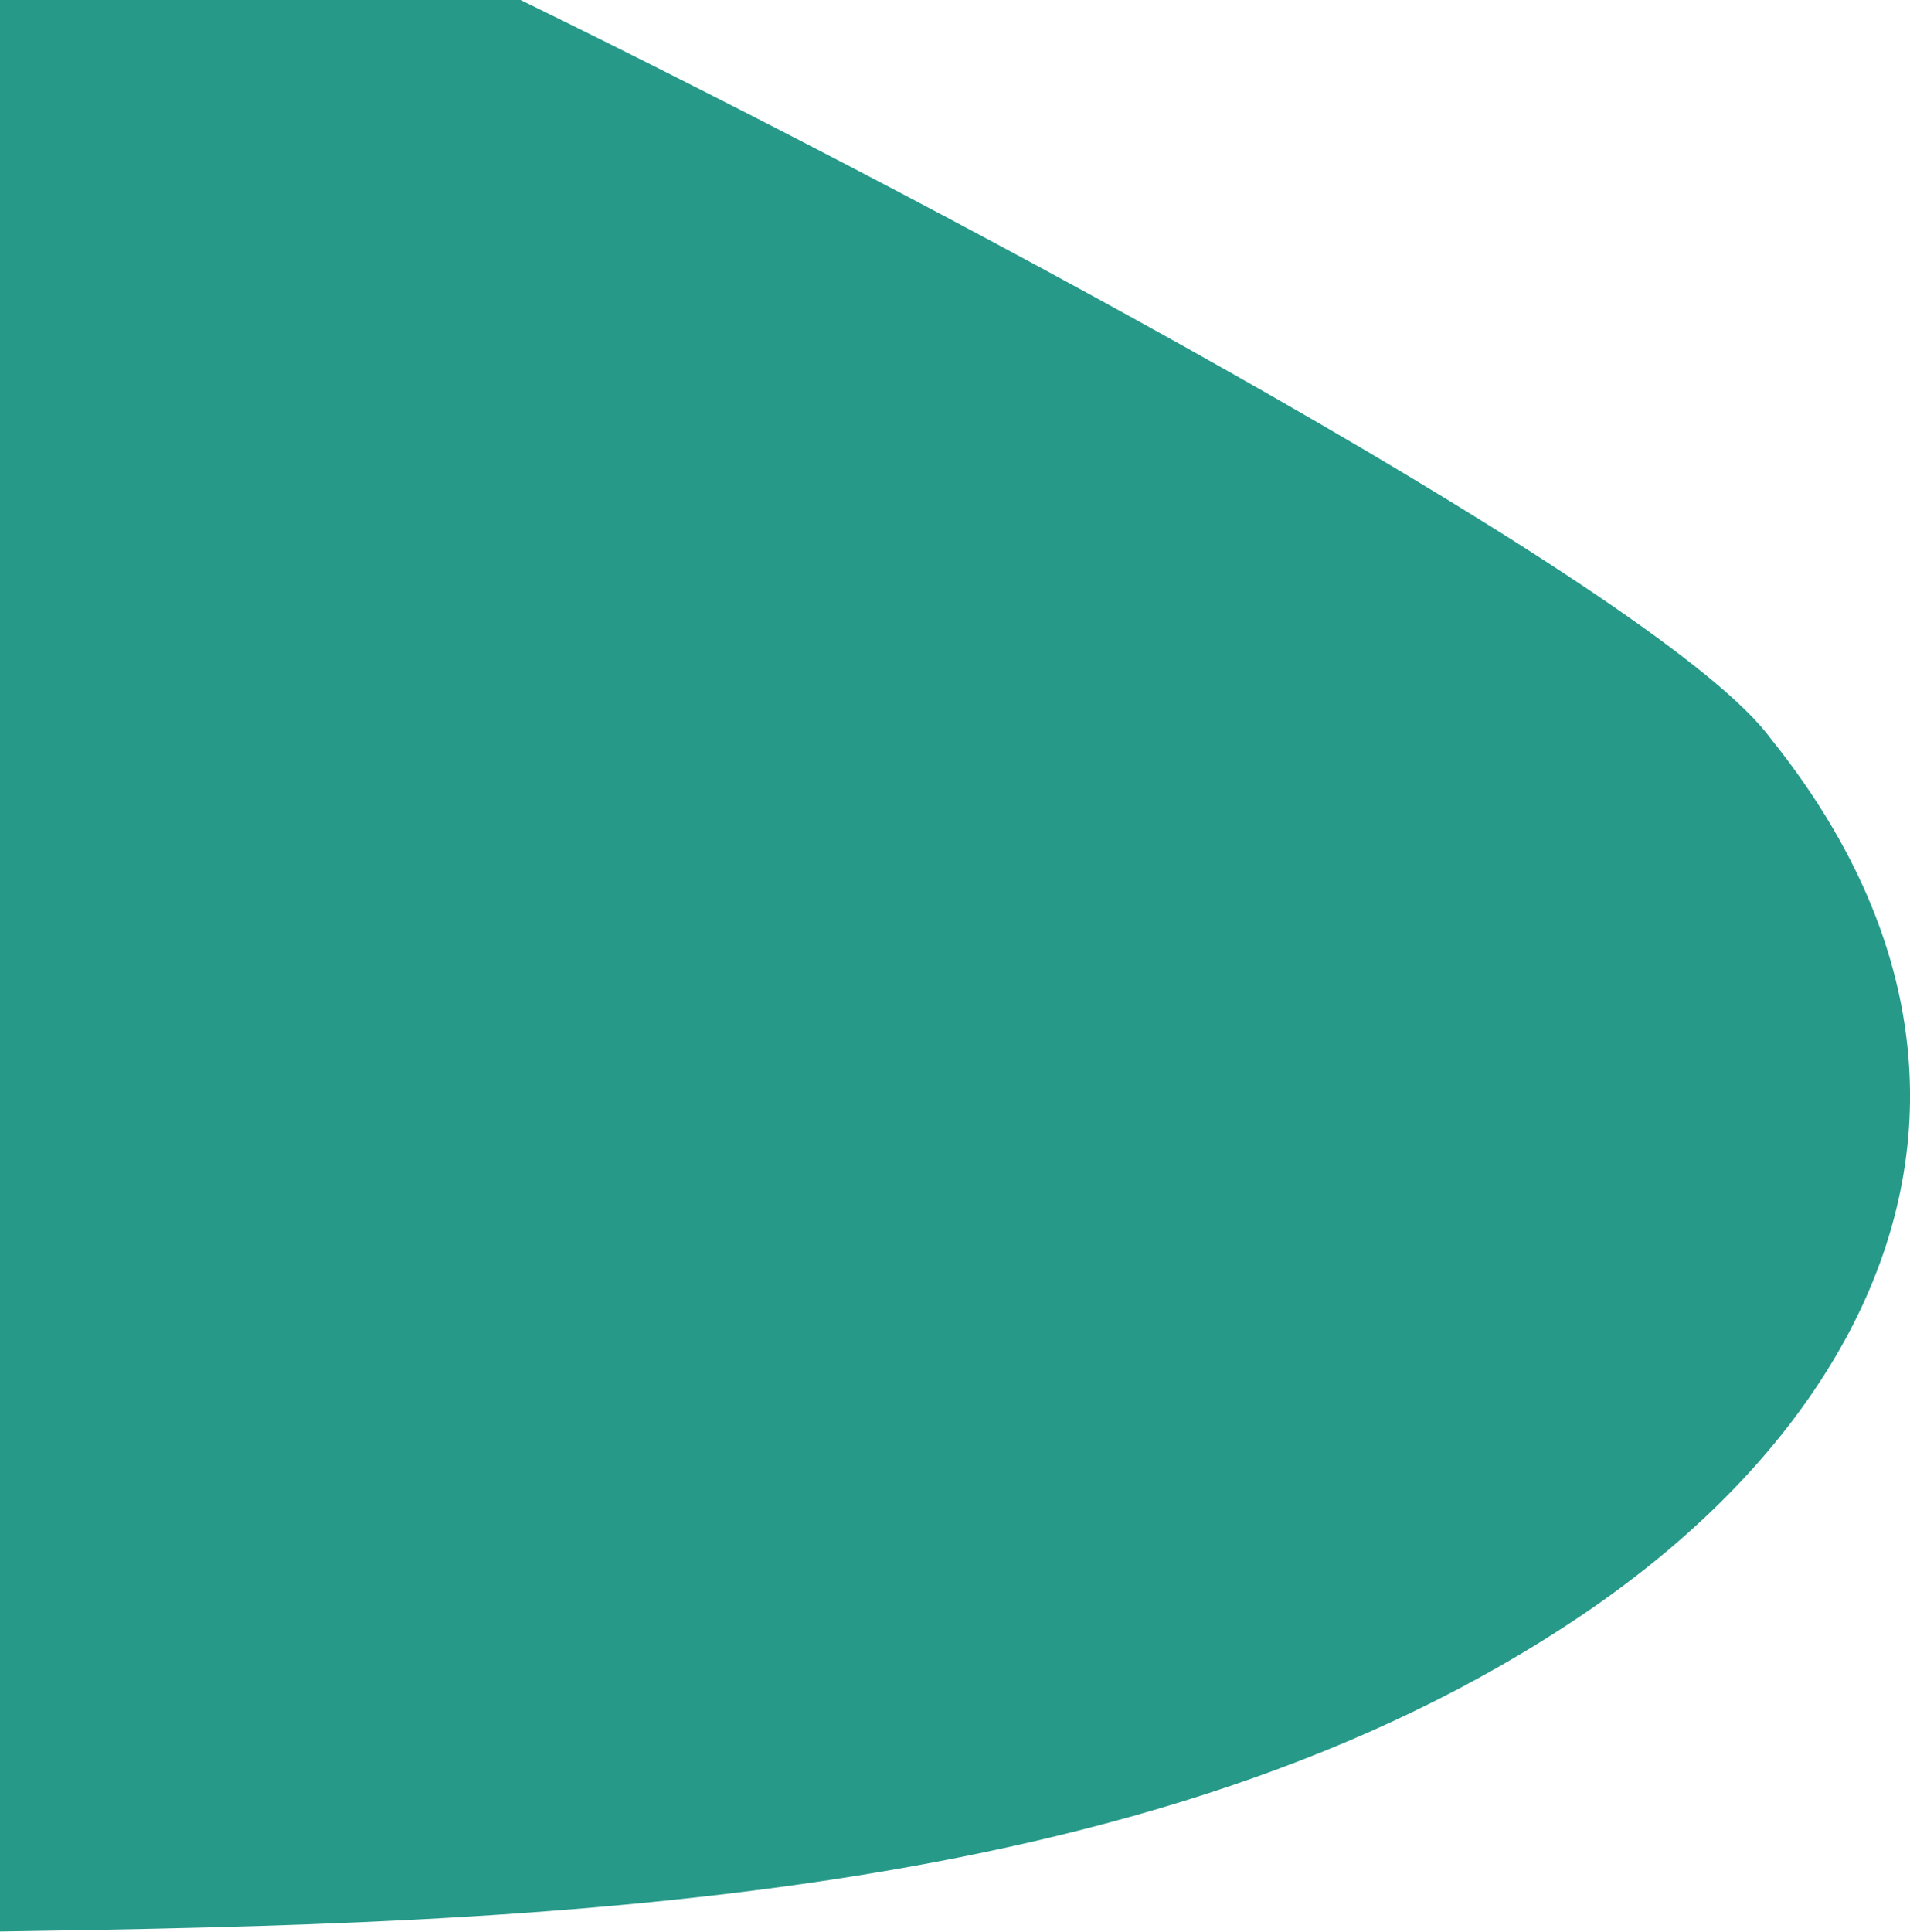 <svg width="1258" height="1272" viewBox="0 0 1258 1272" fill="none" xmlns="http://www.w3.org/2000/svg">
<path fill-rule="evenodd" clip-rule="evenodd" d="M1258 717.918C1257.11 642.495 1228.62 563.903 1166.22 486.258C1097.92 392.655 642.706 146.359 342.877 0H0V1271.76C356.263 1266.38 758.658 1255.45 1042.61 1062.95C1173.99 974.069 1256.47 854.533 1258 725.239V717.918Z" fill="#279989"/>
</svg>

